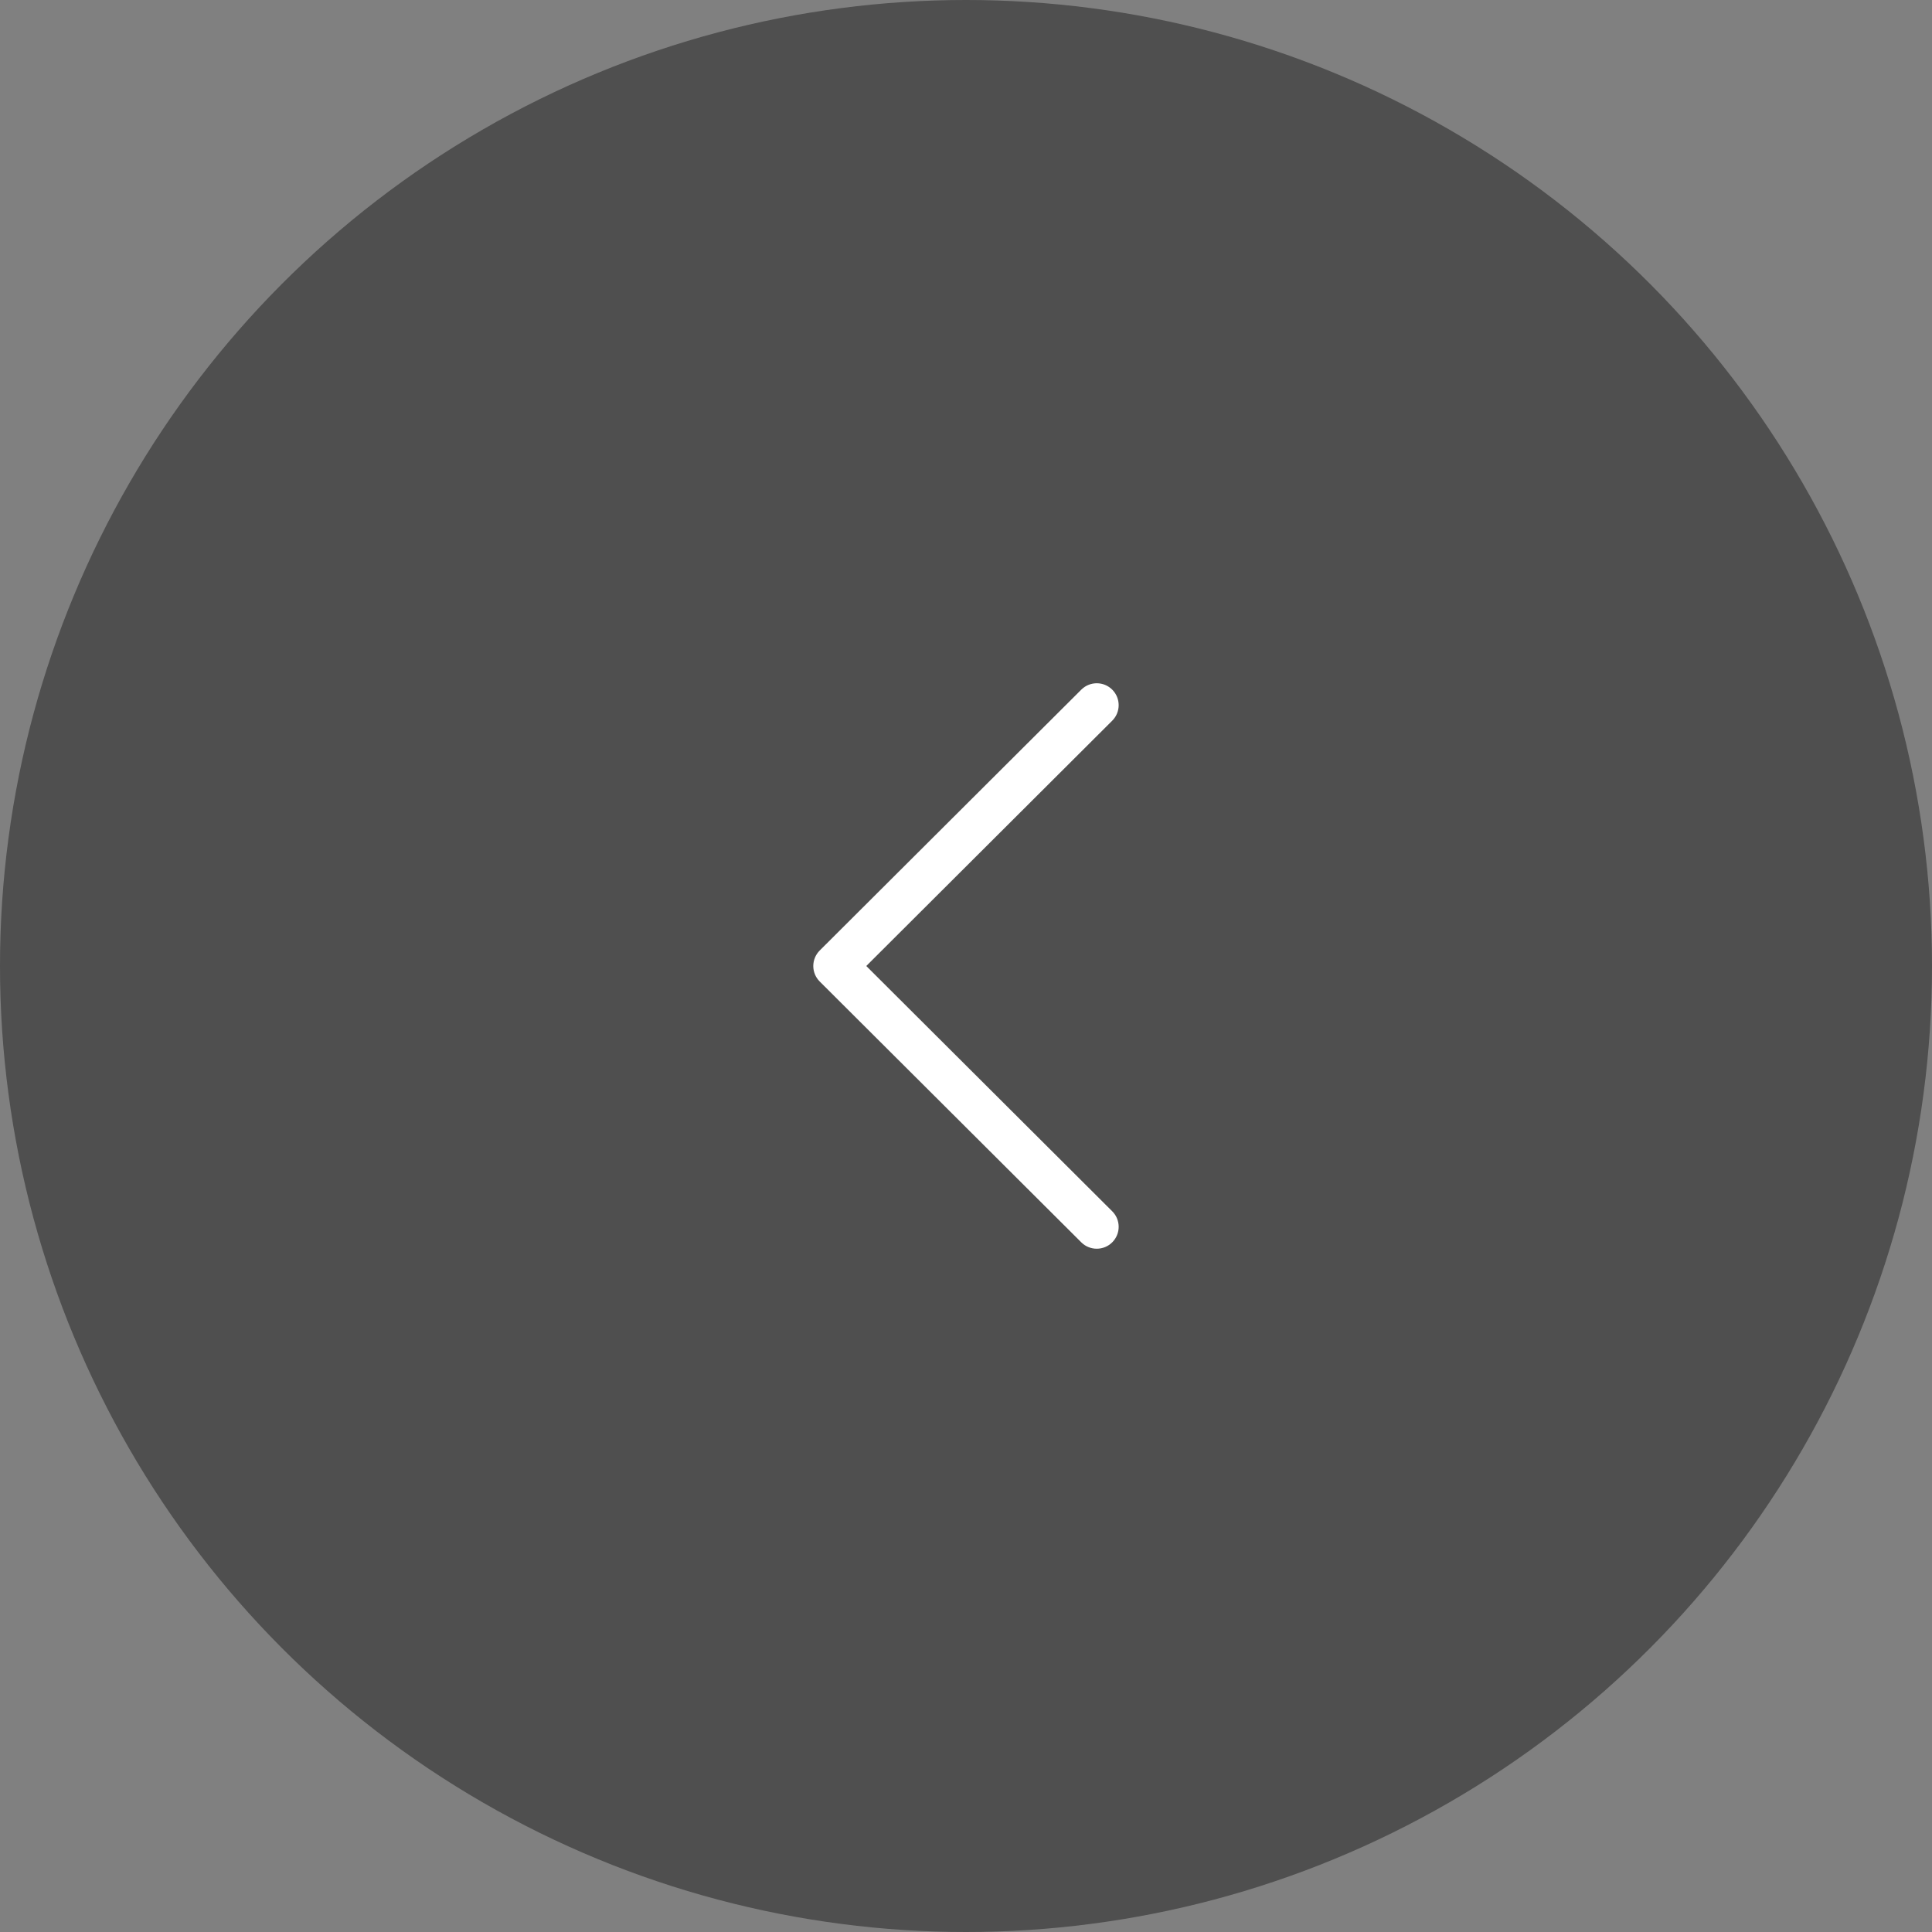 <?xml version="1.0" encoding="UTF-8"?> <svg xmlns="http://www.w3.org/2000/svg" width="66" height="66" viewBox="0 0 66 66" fill="none"><rect x="0" y="0" width="66" height="66" fill="#808080" stroke="none"/> <circle r="33" transform="matrix(-1 0 0 1 33 33)" fill="#353535" fill-opacity="0.65"></circle> <g clip-path="url(#clip0_119_13)"> <path d="M28.003 32.47L36.938 23.56C37.231 23.268 37.705 23.268 37.997 23.561C38.289 23.854 38.288 24.328 37.995 24.62L29.593 33L37.996 41.38C38.288 41.672 38.289 42.145 37.997 42.438C37.851 42.585 37.659 42.658 37.467 42.658C37.276 42.658 37.084 42.586 36.938 42.44L28.003 33.53C27.862 33.39 27.783 33.199 27.783 33C27.783 32.801 27.863 32.61 28.003 32.47Z" fill="white"></path> </g> <defs> <clipPath id="clip0_119_13"> <rect width="19.317" height="19.317" fill="white" transform="matrix(-1 0 0 1 42.658 23.341)"></rect> </clipPath> </defs> </svg> 